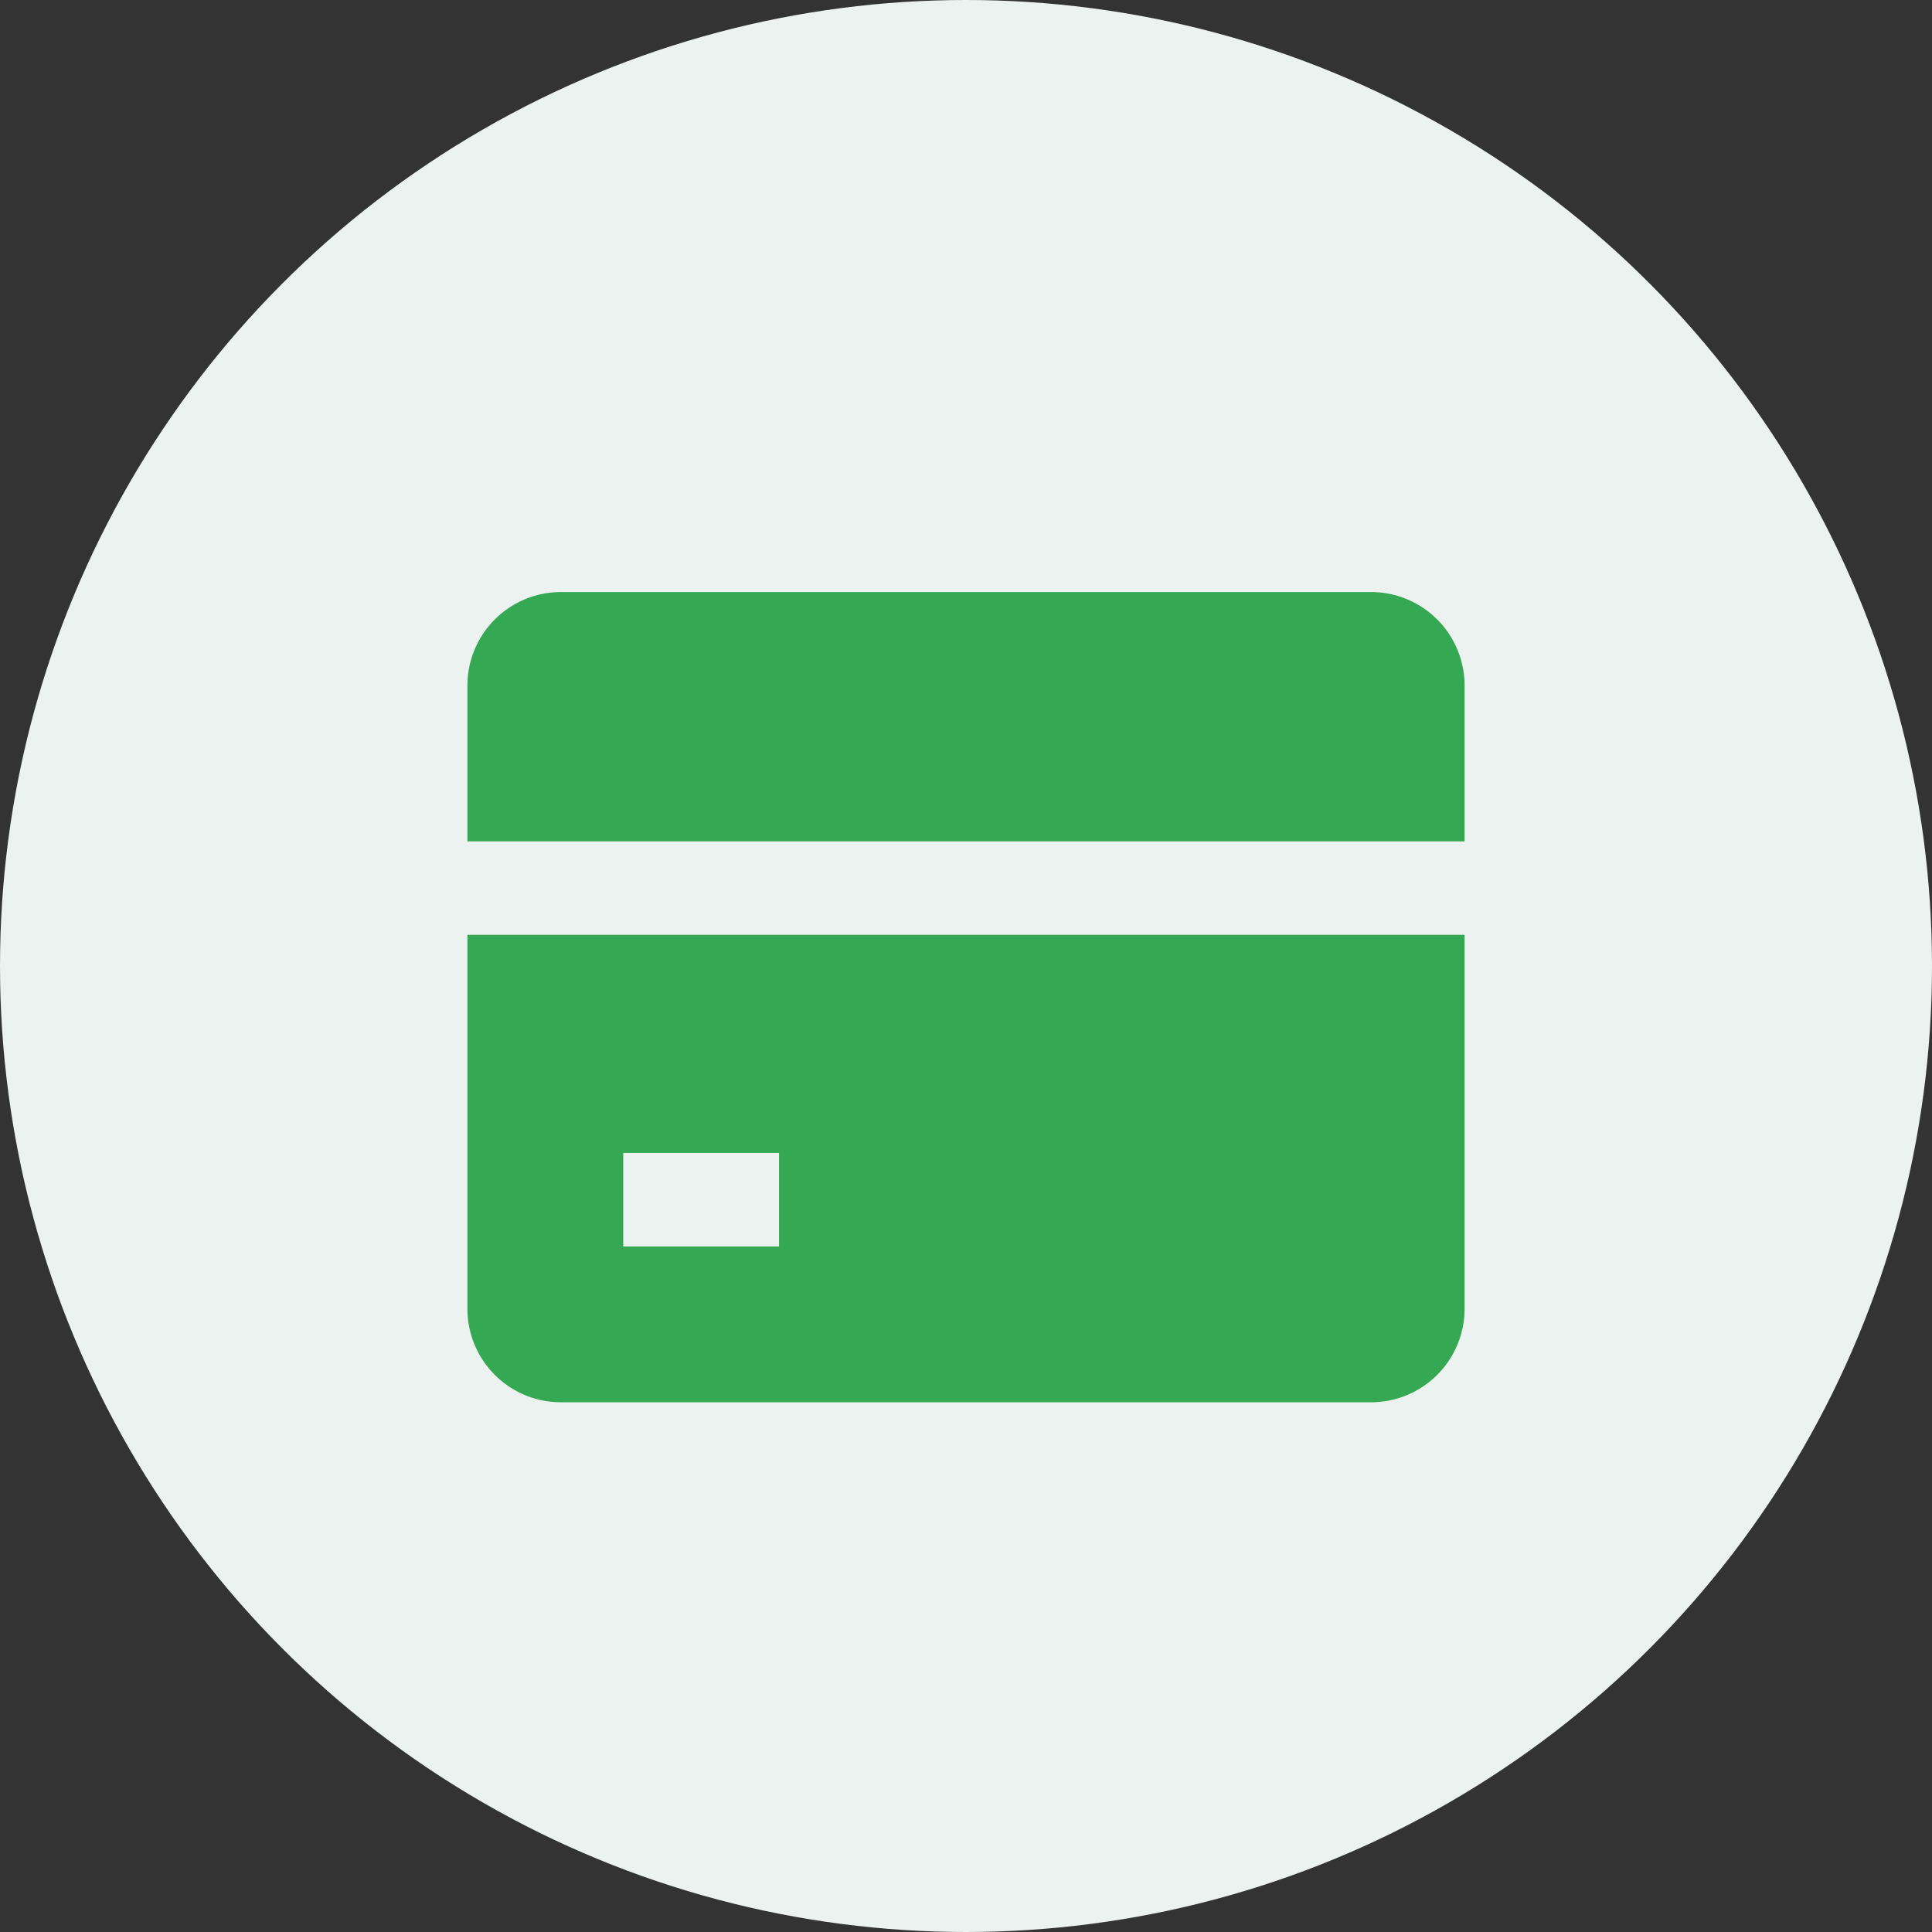 <svg width="62" height="62" xmlns="http://www.w3.org/2000/svg"><rect width="100%" height="100%" fill="#333333" stroke="none"/><g fill="none" fill-rule="evenodd"><circle fill="#ECF2F0" cx="31" cy="31" r="31"/><path d="M10 11h42v42H10z"/><path d="M47 30v12a3 3 0 0 1-3 3H18a3 3 0 0 1-3-3V30h32Zm-22 7h-5v3h5v-3Zm19-18a3 3 0 0 1 3 3v5H15v-5a3 3 0 0 1 3-3h26Z" fill="#34A853" fill-rule="nonzero"/></g></svg>